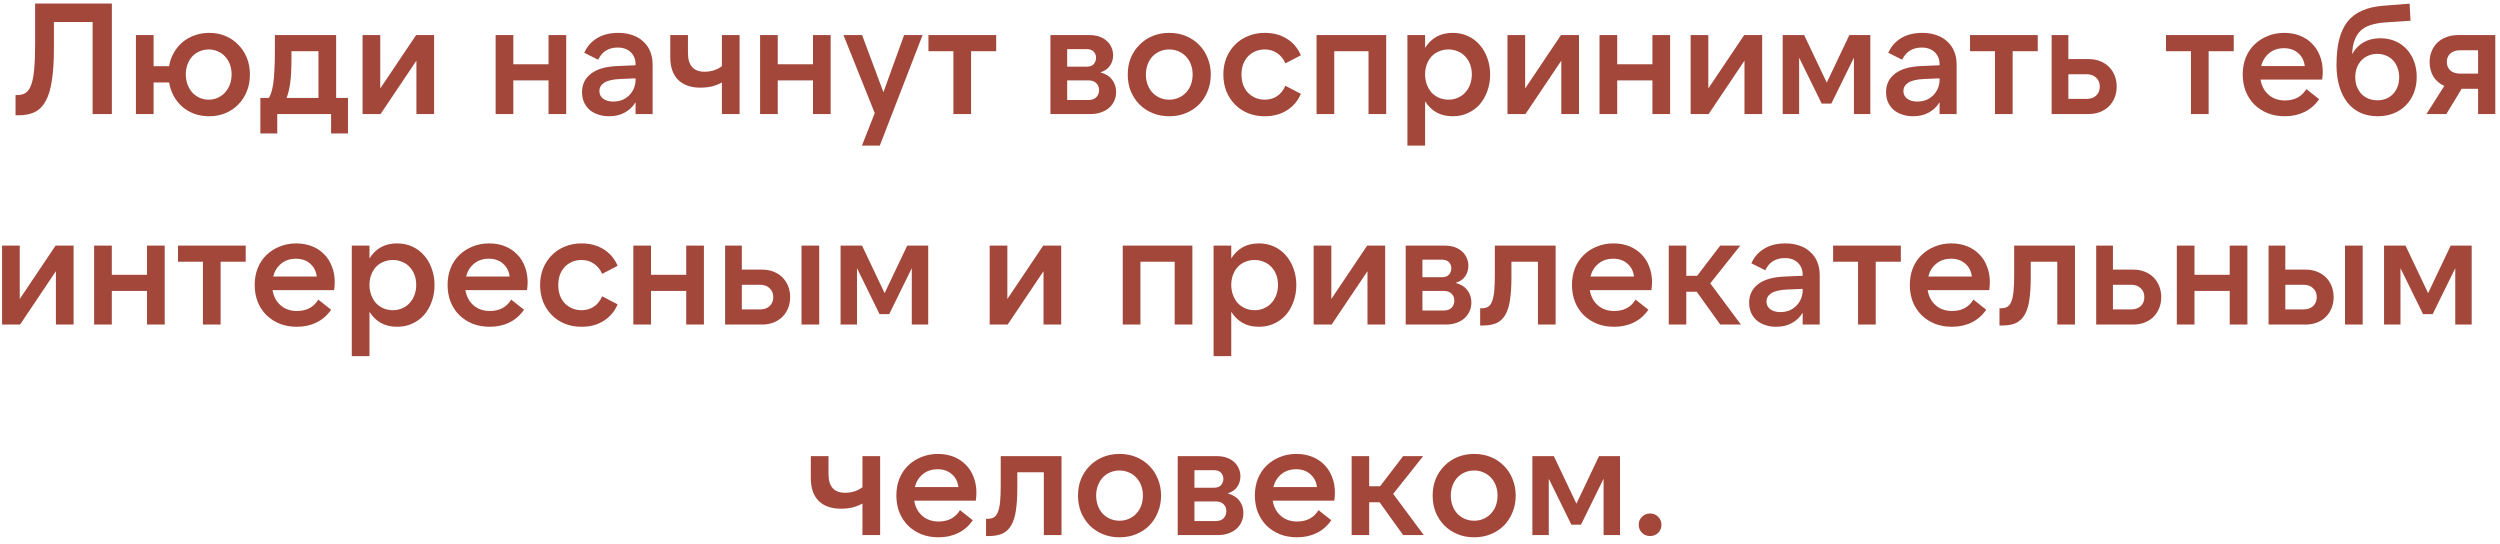 <?xml version="1.0" encoding="UTF-8"?> <svg xmlns="http://www.w3.org/2000/svg" width="285" height="62" viewBox="0 0 285 62" fill="none"><path d="M1.772 10.84H1.952C2.336 10.84 2.66 10.756 2.924 10.588C3.188 10.42 3.398 10.114 3.554 9.67C3.722 9.226 3.836 8.626 3.896 7.87C3.968 7.114 4.004 6.148 4.004 4.972V0.4H12.752V13H10.556V2.506H6.146V5.53C6.146 6.982 6.068 8.2 5.912 9.184C5.768 10.156 5.534 10.936 5.21 11.524C4.886 12.112 4.466 12.532 3.95 12.784C3.446 13.024 2.834 13.144 2.114 13.144H1.772V10.84ZM23.793 11.362C24.165 11.362 24.507 11.29 24.819 11.146C25.143 11.002 25.419 10.804 25.647 10.552C25.887 10.288 26.073 9.982 26.205 9.634C26.337 9.274 26.403 8.89 26.403 8.482C26.403 8.062 26.337 7.678 26.205 7.33C26.073 6.982 25.887 6.682 25.647 6.43C25.419 6.178 25.143 5.986 24.819 5.854C24.507 5.71 24.165 5.638 23.793 5.638C23.421 5.638 23.073 5.71 22.749 5.854C22.437 5.986 22.161 6.178 21.921 6.43C21.693 6.682 21.513 6.982 21.381 7.33C21.249 7.678 21.183 8.062 21.183 8.482C21.183 8.89 21.249 9.274 21.381 9.634C21.513 9.982 21.693 10.288 21.921 10.552C22.161 10.804 22.437 11.002 22.749 11.146C23.073 11.29 23.421 11.362 23.793 11.362ZM23.847 13.252C23.247 13.252 22.689 13.162 22.173 12.982C21.657 12.79 21.201 12.526 20.805 12.19C20.409 11.842 20.079 11.434 19.815 10.966C19.551 10.486 19.371 9.964 19.275 9.4H17.511V13H15.495V4H17.511V7.546H19.275C19.371 6.982 19.551 6.472 19.815 6.016C20.079 5.548 20.409 5.146 20.805 4.81C21.201 4.474 21.657 4.216 22.173 4.036C22.689 3.844 23.247 3.748 23.847 3.748C24.531 3.748 25.155 3.868 25.719 4.108C26.283 4.348 26.769 4.684 27.177 5.116C27.597 5.536 27.921 6.034 28.149 6.61C28.377 7.186 28.491 7.816 28.491 8.5C28.491 9.184 28.377 9.814 28.149 10.39C27.921 10.966 27.597 11.47 27.177 11.902C26.769 12.322 26.283 12.652 25.719 12.892C25.155 13.132 24.531 13.252 23.847 13.252ZM36.304 11.164V5.836H33.226V6.646C33.226 7.246 33.214 7.78 33.19 8.248C33.166 8.704 33.13 9.112 33.082 9.472C33.034 9.82 32.974 10.132 32.902 10.408C32.842 10.684 32.764 10.936 32.668 11.164H36.304ZM29.68 15.214V11.164H30.652C30.76 10.984 30.856 10.762 30.94 10.498C31.024 10.234 31.096 9.898 31.156 9.49C31.216 9.082 31.258 8.584 31.282 7.996C31.318 7.408 31.336 6.7 31.336 5.872V4H38.32V11.164H39.67V15.214H37.744V13H31.606V15.214H29.68ZM43.349 4V10.084L47.435 4H49.487V13H47.471V6.916L43.385 13H41.333V4H43.349ZM64.549 4V13H62.533V9.166H58.519V13H56.503V4H58.519V7.33H62.533V4H64.549ZM72.454 8.932L70.726 9.004C69.862 9.04 69.244 9.184 68.872 9.436C68.512 9.676 68.332 9.988 68.332 10.372C68.332 10.744 68.476 11.038 68.764 11.254C69.052 11.47 69.436 11.578 69.916 11.578C70.276 11.578 70.612 11.518 70.924 11.398C71.236 11.266 71.5 11.092 71.716 10.876C71.944 10.648 72.124 10.384 72.256 10.084C72.388 9.772 72.454 9.436 72.454 9.076V8.932ZM72.454 13V11.65C72.142 12.166 71.728 12.562 71.212 12.838C70.708 13.114 70.114 13.252 69.43 13.252C68.95 13.252 68.518 13.18 68.134 13.036C67.75 12.904 67.426 12.718 67.162 12.478C66.898 12.226 66.694 11.932 66.55 11.596C66.418 11.26 66.352 10.894 66.352 10.498C66.352 9.622 66.694 8.92 67.378 8.392C68.062 7.864 69.076 7.576 70.42 7.528L72.454 7.438V7.348C72.454 6.772 72.274 6.31 71.914 5.962C71.554 5.602 71.056 5.422 70.42 5.422C69.376 5.422 68.632 5.884 68.188 6.808L66.604 6.016C66.928 5.296 67.42 4.738 68.08 4.342C68.74 3.946 69.538 3.748 70.474 3.748C71.074 3.748 71.614 3.832 72.094 4C72.586 4.168 73 4.414 73.336 4.738C73.684 5.05 73.948 5.428 74.128 5.872C74.308 6.316 74.398 6.82 74.398 7.384V13H72.454ZM84.313 13H82.297V9.4C81.961 9.592 81.583 9.742 81.163 9.85C80.743 9.946 80.305 9.994 79.849 9.994C78.769 9.994 77.923 9.7 77.311 9.112C76.711 8.512 76.411 7.648 76.411 6.52V4H78.427V6.034C78.427 7.462 79.057 8.176 80.317 8.176C80.701 8.176 81.061 8.122 81.397 8.014C81.745 7.894 82.045 7.738 82.297 7.546V4H84.313V13ZM94.695 4V13H92.68V9.166H88.665V13H86.65V4H88.665V7.33H92.68V4H94.695ZM99.72 12.892L96.156 4H98.28L100.71 10.516L103.068 4H105.174L100.296 16.6H98.262L99.72 12.892ZM113.565 4V5.836H110.703V13H108.687V5.836H105.843V4H113.565ZM121.657 11.398H124.105C124.465 11.398 124.753 11.296 124.969 11.092C125.185 10.876 125.293 10.6 125.293 10.264C125.293 9.94 125.185 9.676 124.969 9.472C124.753 9.268 124.465 9.166 124.105 9.166H121.657V11.398ZM121.657 7.6H123.889C124.237 7.6 124.501 7.504 124.681 7.312C124.861 7.108 124.951 6.868 124.951 6.592C124.951 6.316 124.861 6.082 124.681 5.89C124.501 5.698 124.237 5.602 123.889 5.602H121.657V7.6ZM119.749 13V4H124.195C124.627 4 125.011 4.06 125.347 4.18C125.683 4.3 125.965 4.468 126.193 4.684C126.421 4.888 126.595 5.134 126.715 5.422C126.835 5.698 126.895 5.992 126.895 6.304C126.895 6.748 126.775 7.144 126.535 7.492C126.307 7.84 125.941 8.092 125.437 8.248C126.049 8.416 126.499 8.698 126.787 9.094C127.087 9.49 127.237 9.952 127.237 10.48C127.237 10.852 127.165 11.194 127.021 11.506C126.877 11.818 126.673 12.088 126.409 12.316C126.157 12.532 125.851 12.7 125.491 12.82C125.143 12.94 124.759 13 124.339 13H119.749ZM133.296 13.252C132.6 13.252 131.964 13.132 131.388 12.892C130.812 12.652 130.314 12.322 129.894 11.902C129.474 11.47 129.144 10.966 128.904 10.39C128.676 9.814 128.562 9.184 128.562 8.5C128.562 7.816 128.676 7.186 128.904 6.61C129.144 6.034 129.474 5.536 129.894 5.116C130.314 4.684 130.812 4.348 131.388 4.108C131.964 3.868 132.6 3.748 133.296 3.748C133.992 3.748 134.628 3.868 135.204 4.108C135.78 4.348 136.278 4.684 136.698 5.116C137.118 5.536 137.442 6.034 137.67 6.61C137.91 7.186 138.03 7.816 138.03 8.5C138.03 9.184 137.91 9.814 137.67 10.39C137.442 10.966 137.118 11.47 136.698 11.902C136.278 12.322 135.78 12.652 135.204 12.892C134.628 13.132 133.992 13.252 133.296 13.252ZM133.296 11.362C133.68 11.362 134.034 11.29 134.358 11.146C134.694 11.002 134.976 10.804 135.204 10.552C135.444 10.3 135.63 10 135.762 9.652C135.894 9.292 135.96 8.908 135.96 8.5C135.96 8.08 135.894 7.696 135.762 7.348C135.63 7 135.444 6.7 135.204 6.448C134.976 6.196 134.694 5.998 134.358 5.854C134.034 5.71 133.68 5.638 133.296 5.638C132.912 5.638 132.552 5.71 132.216 5.854C131.892 5.998 131.61 6.196 131.37 6.448C131.142 6.7 130.962 7 130.83 7.348C130.698 7.696 130.632 8.08 130.632 8.5C130.632 8.908 130.698 9.292 130.83 9.652C130.962 10 131.142 10.3 131.37 10.552C131.61 10.804 131.892 11.002 132.216 11.146C132.552 11.29 132.912 11.362 133.296 11.362ZM144.195 13.252C143.499 13.252 142.863 13.138 142.287 12.91C141.711 12.67 141.213 12.34 140.793 11.92C140.373 11.488 140.043 10.984 139.803 10.408C139.575 9.82 139.461 9.184 139.461 8.5C139.461 7.816 139.575 7.186 139.803 6.61C140.043 6.022 140.373 5.518 140.793 5.098C141.213 4.666 141.711 4.336 142.287 4.108C142.863 3.868 143.499 3.748 144.195 3.748C145.155 3.748 145.989 3.97 146.697 4.414C147.417 4.858 147.951 5.488 148.299 6.304L146.535 7.222C146.307 6.706 145.989 6.316 145.581 6.052C145.185 5.776 144.717 5.638 144.177 5.638C143.781 5.638 143.421 5.71 143.097 5.854C142.773 5.998 142.491 6.196 142.251 6.448C142.023 6.7 141.843 7 141.711 7.348C141.591 7.696 141.531 8.08 141.531 8.5C141.531 8.908 141.591 9.292 141.711 9.652C141.843 10 142.023 10.3 142.251 10.552C142.491 10.804 142.773 11.002 143.097 11.146C143.421 11.29 143.781 11.362 144.177 11.362C144.717 11.362 145.185 11.23 145.581 10.966C145.989 10.69 146.307 10.294 146.535 9.778L148.299 10.696C147.951 11.512 147.417 12.142 146.697 12.586C145.989 13.03 145.155 13.252 144.195 13.252ZM150.089 4H158.027V13H156.011V5.836H152.105V13H150.089V4ZM165.124 11.362C165.508 11.362 165.862 11.29 166.186 11.146C166.522 11.002 166.804 10.804 167.032 10.552C167.272 10.288 167.458 9.982 167.59 9.634C167.722 9.274 167.788 8.89 167.788 8.482C167.788 8.062 167.722 7.678 167.59 7.33C167.458 6.982 167.272 6.682 167.032 6.43C166.804 6.178 166.522 5.986 166.186 5.854C165.862 5.71 165.508 5.638 165.124 5.638C164.74 5.638 164.38 5.71 164.044 5.854C163.72 5.986 163.438 6.178 163.198 6.43C162.97 6.682 162.79 6.982 162.658 7.33C162.526 7.678 162.46 8.062 162.46 8.482C162.46 8.89 162.526 9.274 162.658 9.634C162.79 9.982 162.97 10.288 163.198 10.552C163.438 10.804 163.72 11.002 164.044 11.146C164.38 11.29 164.74 11.362 165.124 11.362ZM165.61 13.252C164.89 13.252 164.266 13.102 163.738 12.802C163.222 12.502 162.796 12.082 162.46 11.542V16.6H160.444V4H162.46V5.458C162.796 4.918 163.222 4.498 163.738 4.198C164.266 3.898 164.89 3.748 165.61 3.748C166.246 3.748 166.822 3.868 167.338 4.108C167.866 4.348 168.316 4.684 168.688 5.116C169.06 5.536 169.348 6.034 169.552 6.61C169.768 7.186 169.876 7.816 169.876 8.5C169.876 9.184 169.768 9.814 169.552 10.39C169.348 10.966 169.06 11.47 168.688 11.902C168.316 12.322 167.866 12.652 167.338 12.892C166.822 13.132 166.246 13.252 165.61 13.252ZM173.867 4V10.084L177.953 4H180.005V13H177.989V6.916L173.903 13H171.851V4H173.867ZM190.391 4V13H188.375V9.166H184.361V13H182.345V4H184.361V7.33H188.375V4H190.391ZM194.749 4V10.084L198.835 4H200.887V13H198.871V6.916L194.785 13H192.733V4H194.749ZM208.25 9.418L210.824 4H213.218V13H211.346V6.574L208.772 11.812H207.674L205.1 6.574V13H203.228V4H205.676L208.25 9.418ZM221.112 8.932L219.384 9.004C218.52 9.04 217.902 9.184 217.53 9.436C217.17 9.676 216.99 9.988 216.99 10.372C216.99 10.744 217.134 11.038 217.422 11.254C217.71 11.47 218.094 11.578 218.574 11.578C218.934 11.578 219.27 11.518 219.582 11.398C219.894 11.266 220.158 11.092 220.374 10.876C220.602 10.648 220.782 10.384 220.914 10.084C221.046 9.772 221.112 9.436 221.112 9.076V8.932ZM221.112 13V11.65C220.8 12.166 220.386 12.562 219.87 12.838C219.366 13.114 218.772 13.252 218.088 13.252C217.608 13.252 217.176 13.18 216.792 13.036C216.408 12.904 216.084 12.718 215.82 12.478C215.556 12.226 215.352 11.932 215.208 11.596C215.076 11.26 215.01 10.894 215.01 10.498C215.01 9.622 215.352 8.92 216.036 8.392C216.72 7.864 217.734 7.576 219.078 7.528L221.112 7.438V7.348C221.112 6.772 220.932 6.31 220.572 5.962C220.212 5.602 219.714 5.422 219.078 5.422C218.034 5.422 217.29 5.884 216.846 6.808L215.262 6.016C215.586 5.296 216.078 4.738 216.738 4.342C217.398 3.946 218.196 3.748 219.132 3.748C219.732 3.748 220.272 3.832 220.752 4C221.244 4.168 221.658 4.414 221.994 4.738C222.342 5.05 222.606 5.428 222.786 5.872C222.966 6.316 223.056 6.82 223.056 7.384V13H221.112ZM232.305 4V5.836H229.443V13H227.427V5.836H224.583V4H232.305ZM235.794 11.272H237.864C238.332 11.272 238.698 11.146 238.962 10.894C239.238 10.63 239.376 10.288 239.376 9.868C239.376 9.448 239.238 9.112 238.962 8.86C238.698 8.596 238.332 8.464 237.864 8.464H235.794V11.272ZM238.098 13H233.886V4H235.794V6.736H238.098C238.578 6.736 239.016 6.814 239.412 6.97C239.808 7.126 240.144 7.342 240.42 7.618C240.696 7.894 240.912 8.224 241.068 8.608C241.224 8.992 241.302 9.412 241.302 9.868C241.302 10.324 241.224 10.744 241.068 11.128C240.912 11.512 240.696 11.842 240.42 12.118C240.144 12.394 239.808 12.61 239.412 12.766C239.016 12.922 238.578 13 238.098 13ZM254.647 4V5.836H251.785V13H249.769V5.836H246.925V4H254.647ZM257.775 7.528H262.743C262.671 6.916 262.419 6.424 261.987 6.052C261.567 5.68 261.027 5.494 260.367 5.494C259.707 5.494 259.149 5.68 258.693 6.052C258.237 6.424 257.931 6.916 257.775 7.528ZM260.475 13.252C259.767 13.252 259.119 13.138 258.531 12.91C257.943 12.67 257.433 12.34 257.001 11.92C256.581 11.5 256.251 10.996 256.011 10.408C255.783 9.82 255.669 9.178 255.669 8.482C255.669 7.786 255.783 7.15 256.011 6.574C256.251 5.986 256.581 5.488 257.001 5.08C257.433 4.66 257.937 4.336 258.513 4.108C259.089 3.868 259.719 3.748 260.403 3.748C261.063 3.748 261.663 3.856 262.203 4.072C262.743 4.288 263.205 4.594 263.589 4.99C263.973 5.374 264.267 5.836 264.471 6.376C264.687 6.916 264.795 7.516 264.795 8.176C264.795 8.308 264.789 8.452 264.777 8.608C264.765 8.752 264.747 8.908 264.723 9.076H257.703C257.823 9.796 258.129 10.372 258.621 10.804C259.113 11.236 259.737 11.452 260.493 11.452C261.585 11.452 262.395 11.02 262.923 10.156L264.381 11.308C263.937 11.956 263.379 12.442 262.707 12.766C262.047 13.09 261.303 13.252 260.475 13.252ZM271.023 11.434C271.383 11.434 271.713 11.374 272.013 11.254C272.325 11.122 272.589 10.942 272.805 10.714C273.033 10.474 273.207 10.192 273.327 9.868C273.447 9.544 273.507 9.184 273.507 8.788C273.507 8.392 273.441 8.032 273.309 7.708C273.189 7.384 273.021 7.108 272.805 6.88C272.589 6.64 272.325 6.46 272.013 6.34C271.713 6.208 271.383 6.142 271.023 6.142C270.651 6.142 270.309 6.208 269.997 6.34C269.697 6.46 269.433 6.64 269.205 6.88C268.989 7.108 268.815 7.384 268.683 7.708C268.563 8.032 268.503 8.392 268.503 8.788C268.503 9.184 268.563 9.544 268.683 9.868C268.815 10.192 268.989 10.474 269.205 10.714C269.433 10.942 269.703 11.122 270.015 11.254C270.327 11.374 270.663 11.434 271.023 11.434ZM271.059 13.252C270.327 13.252 269.667 13.12 269.079 12.856C268.503 12.58 268.011 12.19 267.603 11.686C267.207 11.182 266.901 10.57 266.685 9.85C266.469 9.13 266.361 8.32 266.361 7.42C266.361 6.328 266.457 5.374 266.649 4.558C266.853 3.742 267.165 3.058 267.585 2.506C268.017 1.954 268.569 1.528 269.241 1.228C269.925 0.916 270.747 0.724 271.707 0.652L274.695 0.418L274.803 2.362L271.869 2.56C271.233 2.608 270.687 2.71 270.231 2.866C269.775 3.01 269.397 3.226 269.097 3.514C268.797 3.802 268.569 4.168 268.413 4.612C268.257 5.044 268.167 5.56 268.143 6.16C268.839 4.96 269.913 4.36 271.365 4.36C271.977 4.36 272.535 4.468 273.039 4.684C273.555 4.9 273.993 5.206 274.353 5.602C274.713 5.986 274.995 6.448 275.199 6.988C275.403 7.528 275.505 8.122 275.505 8.77C275.505 9.43 275.397 10.036 275.181 10.588C274.965 11.14 274.659 11.614 274.263 12.01C273.879 12.406 273.411 12.712 272.859 12.928C272.319 13.144 271.719 13.252 271.059 13.252ZM282.502 5.728H280.45C279.982 5.728 279.61 5.854 279.334 6.106C279.07 6.346 278.938 6.664 278.938 7.06C278.938 7.456 279.07 7.78 279.334 8.032C279.61 8.272 279.982 8.392 280.45 8.392H282.502V5.728ZM280.198 4H284.464V13H282.502V10.12H280.63L278.884 13H276.616L278.65 9.796C278.122 9.556 277.708 9.202 277.408 8.734C277.12 8.254 276.976 7.696 276.976 7.06C276.976 6.616 277.054 6.208 277.21 5.836C277.366 5.452 277.582 5.128 277.858 4.864C278.146 4.588 278.488 4.378 278.884 4.234C279.28 4.078 279.718 4 280.198 4ZM2.251 28V34.084L6.337 28H8.389V37H6.373V30.916L2.287 37H0.235V28H2.251ZM18.776 28V37H16.76V33.166H12.746V37H10.73V28H12.746V31.33H16.76V28H18.776ZM28.012 28V29.836H25.15V37H23.134V29.836H20.29V28H28.012ZM31.141 31.528H36.109C36.037 30.916 35.785 30.424 35.353 30.052C34.933 29.68 34.393 29.494 33.733 29.494C33.073 29.494 32.515 29.68 32.059 30.052C31.603 30.424 31.297 30.916 31.141 31.528ZM33.841 37.252C33.133 37.252 32.485 37.138 31.897 36.91C31.309 36.67 30.799 36.34 30.367 35.92C29.947 35.5 29.617 34.996 29.377 34.408C29.149 33.82 29.035 33.178 29.035 32.482C29.035 31.786 29.149 31.15 29.377 30.574C29.617 29.986 29.947 29.488 30.367 29.08C30.799 28.66 31.303 28.336 31.879 28.108C32.455 27.868 33.085 27.748 33.769 27.748C34.429 27.748 35.029 27.856 35.569 28.072C36.109 28.288 36.571 28.594 36.955 28.99C37.339 29.374 37.633 29.836 37.837 30.376C38.053 30.916 38.161 31.516 38.161 32.176C38.161 32.308 38.155 32.452 38.143 32.608C38.131 32.752 38.113 32.908 38.089 33.076H31.069C31.189 33.796 31.495 34.372 31.987 34.804C32.479 35.236 33.103 35.452 33.859 35.452C34.951 35.452 35.761 35.02 36.289 34.156L37.747 35.308C37.303 35.956 36.745 36.442 36.073 36.766C35.413 37.09 34.669 37.252 33.841 37.252ZM44.784 35.362C45.168 35.362 45.522 35.29 45.846 35.146C46.182 35.002 46.464 34.804 46.692 34.552C46.932 34.288 47.118 33.982 47.25 33.634C47.382 33.274 47.448 32.89 47.448 32.482C47.448 32.062 47.382 31.678 47.25 31.33C47.118 30.982 46.932 30.682 46.692 30.43C46.464 30.178 46.182 29.986 45.846 29.854C45.522 29.71 45.168 29.638 44.784 29.638C44.4 29.638 44.04 29.71 43.704 29.854C43.38 29.986 43.098 30.178 42.858 30.43C42.63 30.682 42.45 30.982 42.318 31.33C42.186 31.678 42.12 32.062 42.12 32.482C42.12 32.89 42.186 33.274 42.318 33.634C42.45 33.982 42.63 34.288 42.858 34.552C43.098 34.804 43.38 35.002 43.704 35.146C44.04 35.29 44.4 35.362 44.784 35.362ZM45.27 37.252C44.55 37.252 43.926 37.102 43.398 36.802C42.882 36.502 42.456 36.082 42.12 35.542V40.6H40.104V28H42.12V29.458C42.456 28.918 42.882 28.498 43.398 28.198C43.926 27.898 44.55 27.748 45.27 27.748C45.906 27.748 46.482 27.868 46.998 28.108C47.526 28.348 47.976 28.684 48.348 29.116C48.72 29.536 49.008 30.034 49.212 30.61C49.428 31.186 49.536 31.816 49.536 32.5C49.536 33.184 49.428 33.814 49.212 34.39C49.008 34.966 48.72 35.47 48.348 35.902C47.976 36.322 47.526 36.652 46.998 36.892C46.482 37.132 45.906 37.252 45.27 37.252ZM53.131 31.528H58.099C58.027 30.916 57.775 30.424 57.343 30.052C56.923 29.68 56.383 29.494 55.723 29.494C55.063 29.494 54.505 29.68 54.049 30.052C53.593 30.424 53.287 30.916 53.131 31.528ZM55.831 37.252C55.123 37.252 54.475 37.138 53.887 36.91C53.299 36.67 52.789 36.34 52.357 35.92C51.937 35.5 51.607 34.996 51.367 34.408C51.139 33.82 51.025 33.178 51.025 32.482C51.025 31.786 51.139 31.15 51.367 30.574C51.607 29.986 51.937 29.488 52.357 29.08C52.789 28.66 53.293 28.336 53.869 28.108C54.445 27.868 55.075 27.748 55.759 27.748C56.419 27.748 57.019 27.856 57.559 28.072C58.099 28.288 58.561 28.594 58.945 28.99C59.329 29.374 59.623 29.836 59.827 30.376C60.043 30.916 60.151 31.516 60.151 32.176C60.151 32.308 60.145 32.452 60.133 32.608C60.121 32.752 60.103 32.908 60.079 33.076H53.059C53.179 33.796 53.485 34.372 53.977 34.804C54.469 35.236 55.093 35.452 55.849 35.452C56.941 35.452 57.751 35.02 58.279 34.156L59.737 35.308C59.293 35.956 58.735 36.442 58.063 36.766C57.403 37.09 56.659 37.252 55.831 37.252ZM66.306 37.252C65.61 37.252 64.974 37.138 64.398 36.91C63.822 36.67 63.324 36.34 62.904 35.92C62.484 35.488 62.154 34.984 61.914 34.408C61.686 33.82 61.572 33.184 61.572 32.5C61.572 31.816 61.686 31.186 61.914 30.61C62.154 30.022 62.484 29.518 62.904 29.098C63.324 28.666 63.822 28.336 64.398 28.108C64.974 27.868 65.61 27.748 66.306 27.748C67.266 27.748 68.1 27.97 68.808 28.414C69.528 28.858 70.062 29.488 70.41 30.304L68.646 31.222C68.418 30.706 68.1 30.316 67.692 30.052C67.296 29.776 66.828 29.638 66.288 29.638C65.892 29.638 65.532 29.71 65.208 29.854C64.884 29.998 64.602 30.196 64.362 30.448C64.134 30.7 63.954 31 63.822 31.348C63.702 31.696 63.642 32.08 63.642 32.5C63.642 32.908 63.702 33.292 63.822 33.652C63.954 34 64.134 34.3 64.362 34.552C64.602 34.804 64.884 35.002 65.208 35.146C65.532 35.29 65.892 35.362 66.288 35.362C66.828 35.362 67.296 35.23 67.692 34.966C68.1 34.69 68.418 34.294 68.646 33.778L70.41 34.696C70.062 35.512 69.528 36.142 68.808 36.586C68.1 37.03 67.266 37.252 66.306 37.252ZM80.246 28V37H78.23V33.166H74.216V37H72.2V28H74.216V31.33H78.23V28H80.246ZM91.373 28H93.389V37H91.373V28ZM84.569 35.272H86.639C87.107 35.272 87.473 35.146 87.737 34.894C88.013 34.63 88.151 34.288 88.151 33.868C88.151 33.448 88.013 33.112 87.737 32.86C87.473 32.596 87.107 32.464 86.639 32.464H84.569V35.272ZM86.873 37H82.661V28H84.569V30.736H86.873C87.353 30.736 87.791 30.814 88.187 30.97C88.583 31.126 88.919 31.342 89.195 31.618C89.471 31.894 89.687 32.224 89.843 32.608C89.999 32.992 90.077 33.412 90.077 33.868C90.077 34.324 89.999 34.744 89.843 35.128C89.687 35.512 89.471 35.842 89.195 36.118C88.919 36.394 88.583 36.61 88.187 36.766C87.791 36.922 87.353 37 86.873 37ZM100.847 33.418L103.421 28H105.815V37H103.943V30.574L101.369 35.812H100.271L97.697 30.574V37H95.825V28H98.273L100.847 33.418ZM114.839 28V34.084L118.925 28H120.977V37H118.961V30.916L114.875 37H112.823V28H114.839ZM127.993 28H135.931V37H133.915V29.836H130.009V37H127.993V28ZM143.028 35.362C143.412 35.362 143.766 35.29 144.09 35.146C144.426 35.002 144.708 34.804 144.936 34.552C145.176 34.288 145.362 33.982 145.494 33.634C145.626 33.274 145.692 32.89 145.692 32.482C145.692 32.062 145.626 31.678 145.494 31.33C145.362 30.982 145.176 30.682 144.936 30.43C144.708 30.178 144.426 29.986 144.09 29.854C143.766 29.71 143.412 29.638 143.028 29.638C142.644 29.638 142.284 29.71 141.948 29.854C141.624 29.986 141.342 30.178 141.102 30.43C140.874 30.682 140.694 30.982 140.562 31.33C140.43 31.678 140.364 32.062 140.364 32.482C140.364 32.89 140.43 33.274 140.562 33.634C140.694 33.982 140.874 34.288 141.102 34.552C141.342 34.804 141.624 35.002 141.948 35.146C142.284 35.29 142.644 35.362 143.028 35.362ZM143.514 37.252C142.794 37.252 142.17 37.102 141.642 36.802C141.126 36.502 140.7 36.082 140.364 35.542V40.6H138.348V28H140.364V29.458C140.7 28.918 141.126 28.498 141.642 28.198C142.17 27.898 142.794 27.748 143.514 27.748C144.15 27.748 144.726 27.868 145.242 28.108C145.77 28.348 146.22 28.684 146.592 29.116C146.964 29.536 147.252 30.034 147.456 30.61C147.672 31.186 147.78 31.816 147.78 32.5C147.78 33.184 147.672 33.814 147.456 34.39C147.252 34.966 146.964 35.47 146.592 35.902C146.22 36.322 145.77 36.652 145.242 36.892C144.726 37.132 144.15 37.252 143.514 37.252ZM151.771 28V34.084L155.857 28H157.909V37H155.893V30.916L151.807 37H149.755V28H151.771ZM162.157 35.398H164.605C164.965 35.398 165.253 35.296 165.469 35.092C165.685 34.876 165.793 34.6 165.793 34.264C165.793 33.94 165.685 33.676 165.469 33.472C165.253 33.268 164.965 33.166 164.605 33.166H162.157V35.398ZM162.157 31.6H164.389C164.737 31.6 165.001 31.504 165.181 31.312C165.361 31.108 165.451 30.868 165.451 30.592C165.451 30.316 165.361 30.082 165.181 29.89C165.001 29.698 164.737 29.602 164.389 29.602H162.157V31.6ZM160.249 37V28H164.695C165.127 28 165.511 28.06 165.847 28.18C166.183 28.3 166.465 28.468 166.693 28.684C166.921 28.888 167.095 29.134 167.215 29.422C167.335 29.698 167.395 29.992 167.395 30.304C167.395 30.748 167.275 31.144 167.035 31.492C166.807 31.84 166.441 32.092 165.937 32.248C166.549 32.416 166.999 32.698 167.287 33.094C167.587 33.49 167.737 33.952 167.737 34.48C167.737 34.852 167.665 35.194 167.521 35.506C167.377 35.818 167.173 36.088 166.909 36.316C166.657 36.532 166.351 36.7 165.991 36.82C165.643 36.94 165.259 37 164.839 37H160.249ZM168.738 35.146H168.882C169.182 35.146 169.428 35.092 169.62 34.984C169.824 34.864 169.98 34.66 170.088 34.372C170.208 34.084 170.292 33.694 170.34 33.202C170.388 32.71 170.412 32.086 170.412 31.33V28H177.342V37H175.326V29.836H172.302V31.69C172.302 32.662 172.248 33.496 172.14 34.192C172.044 34.876 171.87 35.434 171.618 35.866C171.378 36.298 171.048 36.616 170.628 36.82C170.208 37.012 169.68 37.108 169.044 37.108H168.738V35.146ZM181.311 31.528H186.279C186.207 30.916 185.955 30.424 185.523 30.052C185.103 29.68 184.563 29.494 183.903 29.494C183.243 29.494 182.685 29.68 182.229 30.052C181.773 30.424 181.467 30.916 181.311 31.528ZM184.011 37.252C183.303 37.252 182.655 37.138 182.067 36.91C181.479 36.67 180.969 36.34 180.537 35.92C180.117 35.5 179.787 34.996 179.547 34.408C179.319 33.82 179.205 33.178 179.205 32.482C179.205 31.786 179.319 31.15 179.547 30.574C179.787 29.986 180.117 29.488 180.537 29.08C180.969 28.66 181.473 28.336 182.049 28.108C182.625 27.868 183.255 27.748 183.939 27.748C184.599 27.748 185.199 27.856 185.739 28.072C186.279 28.288 186.741 28.594 187.125 28.99C187.509 29.374 187.803 29.836 188.007 30.376C188.223 30.916 188.331 31.516 188.331 32.176C188.331 32.308 188.325 32.452 188.313 32.608C188.301 32.752 188.283 32.908 188.259 33.076H181.239C181.359 33.796 181.665 34.372 182.157 34.804C182.649 35.236 183.273 35.452 184.029 35.452C185.121 35.452 185.931 35.02 186.459 34.156L187.917 35.308C187.473 35.956 186.915 36.442 186.243 36.766C185.583 37.09 184.839 37.252 184.011 37.252ZM193.424 33.256H192.236V37H190.238V28H192.236V31.438H193.478L196.106 28H198.392L194.972 32.302L198.464 37H196.106L193.424 33.256ZM205.503 32.932L203.775 33.004C202.911 33.04 202.293 33.184 201.921 33.436C201.561 33.676 201.381 33.988 201.381 34.372C201.381 34.744 201.525 35.038 201.813 35.254C202.101 35.47 202.485 35.578 202.965 35.578C203.325 35.578 203.661 35.518 203.973 35.398C204.285 35.266 204.549 35.092 204.765 34.876C204.993 34.648 205.173 34.384 205.305 34.084C205.437 33.772 205.503 33.436 205.503 33.076V32.932ZM205.503 37V35.65C205.191 36.166 204.777 36.562 204.261 36.838C203.757 37.114 203.163 37.252 202.479 37.252C201.999 37.252 201.567 37.18 201.183 37.036C200.799 36.904 200.475 36.718 200.211 36.478C199.947 36.226 199.743 35.932 199.599 35.596C199.467 35.26 199.401 34.894 199.401 34.498C199.401 33.622 199.743 32.92 200.427 32.392C201.111 31.864 202.125 31.576 203.469 31.528L205.503 31.438V31.348C205.503 30.772 205.323 30.31 204.963 29.962C204.603 29.602 204.105 29.422 203.469 29.422C202.425 29.422 201.681 29.884 201.237 30.808L199.653 30.016C199.977 29.296 200.469 28.738 201.129 28.342C201.789 27.946 202.587 27.748 203.523 27.748C204.123 27.748 204.663 27.832 205.143 28C205.635 28.168 206.049 28.414 206.385 28.738C206.733 29.05 206.997 29.428 207.177 29.872C207.357 30.316 207.447 30.82 207.447 31.384V37H205.503ZM216.696 28V29.836H213.834V37H211.818V29.836H208.974V28H216.696ZM219.824 31.528H224.792C224.72 30.916 224.468 30.424 224.036 30.052C223.616 29.68 223.076 29.494 222.416 29.494C221.756 29.494 221.198 29.68 220.742 30.052C220.286 30.424 219.98 30.916 219.824 31.528ZM222.524 37.252C221.816 37.252 221.168 37.138 220.58 36.91C219.992 36.67 219.482 36.34 219.05 35.92C218.63 35.5 218.3 34.996 218.06 34.408C217.832 33.82 217.718 33.178 217.718 32.482C217.718 31.786 217.832 31.15 218.06 30.574C218.3 29.986 218.63 29.488 219.05 29.08C219.482 28.66 219.986 28.336 220.562 28.108C221.138 27.868 221.768 27.748 222.452 27.748C223.112 27.748 223.712 27.856 224.252 28.072C224.792 28.288 225.254 28.594 225.638 28.99C226.022 29.374 226.316 29.836 226.52 30.376C226.736 30.916 226.844 31.516 226.844 32.176C226.844 32.308 226.838 32.452 226.826 32.608C226.814 32.752 226.796 32.908 226.772 33.076H219.752C219.872 33.796 220.178 34.372 220.67 34.804C221.162 35.236 221.786 35.452 222.542 35.452C223.634 35.452 224.444 35.02 224.972 34.156L226.43 35.308C225.986 35.956 225.428 36.442 224.756 36.766C224.096 37.09 223.352 37.252 222.524 37.252ZM227.941 35.146H228.085C228.385 35.146 228.631 35.092 228.823 34.984C229.027 34.864 229.183 34.66 229.291 34.372C229.411 34.084 229.495 33.694 229.543 33.202C229.591 32.71 229.615 32.086 229.615 31.33V28H236.545V37H234.529V29.836H231.505V31.69C231.505 32.662 231.451 33.496 231.343 34.192C231.247 34.876 231.073 35.434 230.821 35.866C230.581 36.298 230.251 36.616 229.831 36.82C229.411 37.012 228.883 37.108 228.247 37.108H227.941V35.146ZM240.874 35.272H242.944C243.412 35.272 243.778 35.146 244.042 34.894C244.318 34.63 244.456 34.288 244.456 33.868C244.456 33.448 244.318 33.112 244.042 32.86C243.778 32.596 243.412 32.464 242.944 32.464H240.874V35.272ZM243.178 37H238.966V28H240.874V30.736H243.178C243.658 30.736 244.096 30.814 244.492 30.97C244.888 31.126 245.224 31.342 245.5 31.618C245.776 31.894 245.992 32.224 246.148 32.608C246.304 32.992 246.382 33.412 246.382 33.868C246.382 34.324 246.304 34.744 246.148 35.128C245.992 35.512 245.776 35.842 245.5 36.118C245.224 36.394 244.888 36.61 244.492 36.766C244.096 36.922 243.658 37 243.178 37ZM256.203 28V37H254.187V33.166H250.173V37H248.157V28H250.173V31.33H254.187V28H256.203ZM267.33 28H269.346V37H267.33V28ZM260.526 35.272H262.596C263.064 35.272 263.43 35.146 263.694 34.894C263.97 34.63 264.108 34.288 264.108 33.868C264.108 33.448 263.97 33.112 263.694 32.86C263.43 32.596 263.064 32.464 262.596 32.464H260.526V35.272ZM262.83 37H258.618V28H260.526V30.736H262.83C263.31 30.736 263.748 30.814 264.144 30.97C264.54 31.126 264.876 31.342 265.152 31.618C265.428 31.894 265.644 32.224 265.8 32.608C265.956 32.992 266.034 33.412 266.034 33.868C266.034 34.324 265.956 34.744 265.8 35.128C265.644 35.512 265.428 35.842 265.152 36.118C264.876 36.394 264.54 36.61 264.144 36.766C263.748 36.922 263.31 37 262.83 37ZM276.804 33.418L279.378 28H281.772V37H279.9V30.574L277.326 35.812H276.228L273.654 30.574V37H271.782V28H274.23L276.804 33.418ZM100.335 61H98.32V57.4C97.984 57.592 97.606 57.742 97.186 57.85C96.766 57.946 96.328 57.994 95.871 57.994C94.791 57.994 93.945 57.7 93.334 57.112C92.734 56.512 92.433 55.648 92.433 54.52V52H94.45V54.034C94.45 55.462 95.079 56.176 96.34 56.176C96.724 56.176 97.084 56.122 97.419 56.014C97.767 55.894 98.067 55.738 98.32 55.546V52H100.335V61ZM104.292 55.528H109.26C109.188 54.916 108.936 54.424 108.504 54.052C108.084 53.68 107.544 53.494 106.884 53.494C106.224 53.494 105.666 53.68 105.21 54.052C104.754 54.424 104.448 54.916 104.292 55.528ZM106.992 61.252C106.284 61.252 105.636 61.138 105.048 60.91C104.46 60.67 103.95 60.34 103.518 59.92C103.098 59.5 102.768 58.996 102.528 58.408C102.3 57.82 102.186 57.178 102.186 56.482C102.186 55.786 102.3 55.15 102.528 54.574C102.768 53.986 103.098 53.488 103.518 53.08C103.95 52.66 104.454 52.336 105.03 52.108C105.606 51.868 106.236 51.748 106.92 51.748C107.58 51.748 108.18 51.856 108.72 52.072C109.26 52.288 109.722 52.594 110.106 52.99C110.49 53.374 110.784 53.836 110.988 54.376C111.204 54.916 111.312 55.516 111.312 56.176C111.312 56.308 111.306 56.452 111.294 56.608C111.282 56.752 111.264 56.908 111.24 57.076H104.22C104.34 57.796 104.646 58.372 105.138 58.804C105.63 59.236 106.254 59.452 107.01 59.452C108.102 59.452 108.912 59.02 109.44 58.156L110.898 59.308C110.454 59.956 109.896 60.442 109.224 60.766C108.564 61.09 107.82 61.252 106.992 61.252ZM112.409 59.146H112.553C112.853 59.146 113.099 59.092 113.291 58.984C113.495 58.864 113.651 58.66 113.759 58.372C113.879 58.084 113.963 57.694 114.011 57.202C114.059 56.71 114.083 56.086 114.083 55.33V52H121.013V61H118.997V53.836H115.973V55.69C115.973 56.662 115.919 57.496 115.811 58.192C115.715 58.876 115.541 59.434 115.289 59.866C115.049 60.298 114.719 60.616 114.299 60.82C113.879 61.012 113.351 61.108 112.715 61.108H112.409V59.146ZM127.627 61.252C126.931 61.252 126.295 61.132 125.719 60.892C125.143 60.652 124.645 60.322 124.225 59.902C123.805 59.47 123.475 58.966 123.235 58.39C123.007 57.814 122.893 57.184 122.893 56.5C122.893 55.816 123.007 55.186 123.235 54.61C123.475 54.034 123.805 53.536 124.225 53.116C124.645 52.684 125.143 52.348 125.719 52.108C126.295 51.868 126.931 51.748 127.627 51.748C128.323 51.748 128.959 51.868 129.535 52.108C130.111 52.348 130.609 52.684 131.029 53.116C131.449 53.536 131.773 54.034 132.001 54.61C132.241 55.186 132.361 55.816 132.361 56.5C132.361 57.184 132.241 57.814 132.001 58.39C131.773 58.966 131.449 59.47 131.029 59.902C130.609 60.322 130.111 60.652 129.535 60.892C128.959 61.132 128.323 61.252 127.627 61.252ZM127.627 59.362C128.011 59.362 128.365 59.29 128.689 59.146C129.025 59.002 129.307 58.804 129.535 58.552C129.775 58.3 129.961 58 130.093 57.652C130.225 57.292 130.291 56.908 130.291 56.5C130.291 56.08 130.225 55.696 130.093 55.348C129.961 55 129.775 54.7 129.535 54.448C129.307 54.196 129.025 53.998 128.689 53.854C128.365 53.71 128.011 53.638 127.627 53.638C127.243 53.638 126.883 53.71 126.547 53.854C126.223 53.998 125.941 54.196 125.701 54.448C125.473 54.7 125.293 55 125.161 55.348C125.029 55.696 124.963 56.08 124.963 56.5C124.963 56.908 125.029 57.292 125.161 57.652C125.293 58 125.473 58.3 125.701 58.552C125.941 58.804 126.223 59.002 126.547 59.146C126.883 59.29 127.243 59.362 127.627 59.362ZM136.168 59.398H138.616C138.976 59.398 139.264 59.296 139.48 59.092C139.696 58.876 139.804 58.6 139.804 58.264C139.804 57.94 139.696 57.676 139.48 57.472C139.264 57.268 138.976 57.166 138.616 57.166H136.168V59.398ZM136.168 55.6H138.4C138.748 55.6 139.012 55.504 139.192 55.312C139.372 55.108 139.462 54.868 139.462 54.592C139.462 54.316 139.372 54.082 139.192 53.89C139.012 53.698 138.748 53.602 138.4 53.602H136.168V55.6ZM134.26 61V52H138.706C139.138 52 139.522 52.06 139.858 52.18C140.194 52.3 140.476 52.468 140.704 52.684C140.932 52.888 141.106 53.134 141.226 53.422C141.346 53.698 141.406 53.992 141.406 54.304C141.406 54.748 141.286 55.144 141.046 55.492C140.818 55.84 140.452 56.092 139.948 56.248C140.56 56.416 141.01 56.698 141.298 57.094C141.598 57.49 141.748 57.952 141.748 58.48C141.748 58.852 141.676 59.194 141.532 59.506C141.388 59.818 141.184 60.088 140.92 60.316C140.668 60.532 140.362 60.7 140.002 60.82C139.654 60.94 139.27 61 138.85 61H134.26ZM145.161 55.528H150.129C150.057 54.916 149.805 54.424 149.373 54.052C148.953 53.68 148.413 53.494 147.753 53.494C147.093 53.494 146.535 53.68 146.079 54.052C145.623 54.424 145.317 54.916 145.161 55.528ZM147.861 61.252C147.153 61.252 146.505 61.138 145.917 60.91C145.329 60.67 144.819 60.34 144.387 59.92C143.967 59.5 143.637 58.996 143.397 58.408C143.169 57.82 143.055 57.178 143.055 56.482C143.055 55.786 143.169 55.15 143.397 54.574C143.637 53.986 143.967 53.488 144.387 53.08C144.819 52.66 145.323 52.336 145.899 52.108C146.475 51.868 147.105 51.748 147.789 51.748C148.449 51.748 149.049 51.856 149.589 52.072C150.129 52.288 150.591 52.594 150.975 52.99C151.359 53.374 151.653 53.836 151.857 54.376C152.073 54.916 152.181 55.516 152.181 56.176C152.181 56.308 152.175 56.452 152.163 56.608C152.151 56.752 152.133 56.908 152.109 57.076H145.089C145.209 57.796 145.515 58.372 146.007 58.804C146.499 59.236 147.123 59.452 147.879 59.452C148.971 59.452 149.781 59.02 150.309 58.156L151.767 59.308C151.323 59.956 150.765 60.442 150.093 60.766C149.433 61.09 148.689 61.252 147.861 61.252ZM157.274 57.256H156.086V61H154.088V52H156.086V55.438H157.328L159.956 52H162.242L158.822 56.302L162.314 61H159.956L157.274 57.256ZM168.057 61.252C167.361 61.252 166.725 61.132 166.149 60.892C165.573 60.652 165.075 60.322 164.655 59.902C164.235 59.47 163.905 58.966 163.665 58.39C163.437 57.814 163.323 57.184 163.323 56.5C163.323 55.816 163.437 55.186 163.665 54.61C163.905 54.034 164.235 53.536 164.655 53.116C165.075 52.684 165.573 52.348 166.149 52.108C166.725 51.868 167.361 51.748 168.057 51.748C168.753 51.748 169.389 51.868 169.965 52.108C170.541 52.348 171.039 52.684 171.459 53.116C171.879 53.536 172.203 54.034 172.431 54.61C172.671 55.186 172.791 55.816 172.791 56.5C172.791 57.184 172.671 57.814 172.431 58.39C172.203 58.966 171.879 59.47 171.459 59.902C171.039 60.322 170.541 60.652 169.965 60.892C169.389 61.132 168.753 61.252 168.057 61.252ZM168.057 59.362C168.441 59.362 168.795 59.29 169.119 59.146C169.455 59.002 169.737 58.804 169.965 58.552C170.205 58.3 170.391 58 170.523 57.652C170.655 57.292 170.721 56.908 170.721 56.5C170.721 56.08 170.655 55.696 170.523 55.348C170.391 55 170.205 54.7 169.965 54.448C169.737 54.196 169.455 53.998 169.119 53.854C168.795 53.71 168.441 53.638 168.057 53.638C167.673 53.638 167.313 53.71 166.977 53.854C166.653 53.998 166.371 54.196 166.131 54.448C165.903 54.7 165.723 55 165.591 55.348C165.459 55.696 165.393 56.08 165.393 56.5C165.393 56.908 165.459 57.292 165.591 57.652C165.723 58 165.903 58.3 166.131 58.552C166.371 58.804 166.653 59.002 166.977 59.146C167.313 59.29 167.673 59.362 168.057 59.362ZM179.712 57.418L182.286 52H184.68V61H182.808V54.574L180.234 59.812H179.136L176.562 54.574V61H174.69V52H177.138L179.712 57.418ZM186.814 59.83C186.814 59.458 186.94 59.152 187.192 58.912C187.444 58.66 187.75 58.534 188.11 58.534C188.47 58.534 188.776 58.66 189.028 58.912C189.28 59.152 189.406 59.458 189.406 59.83C189.406 60.19 189.28 60.496 189.028 60.748C188.776 60.988 188.47 61.108 188.11 61.108C187.75 61.108 187.444 60.988 187.192 60.748C186.94 60.496 186.814 60.19 186.814 59.83Z" fill="#A3473B"></path></svg> 